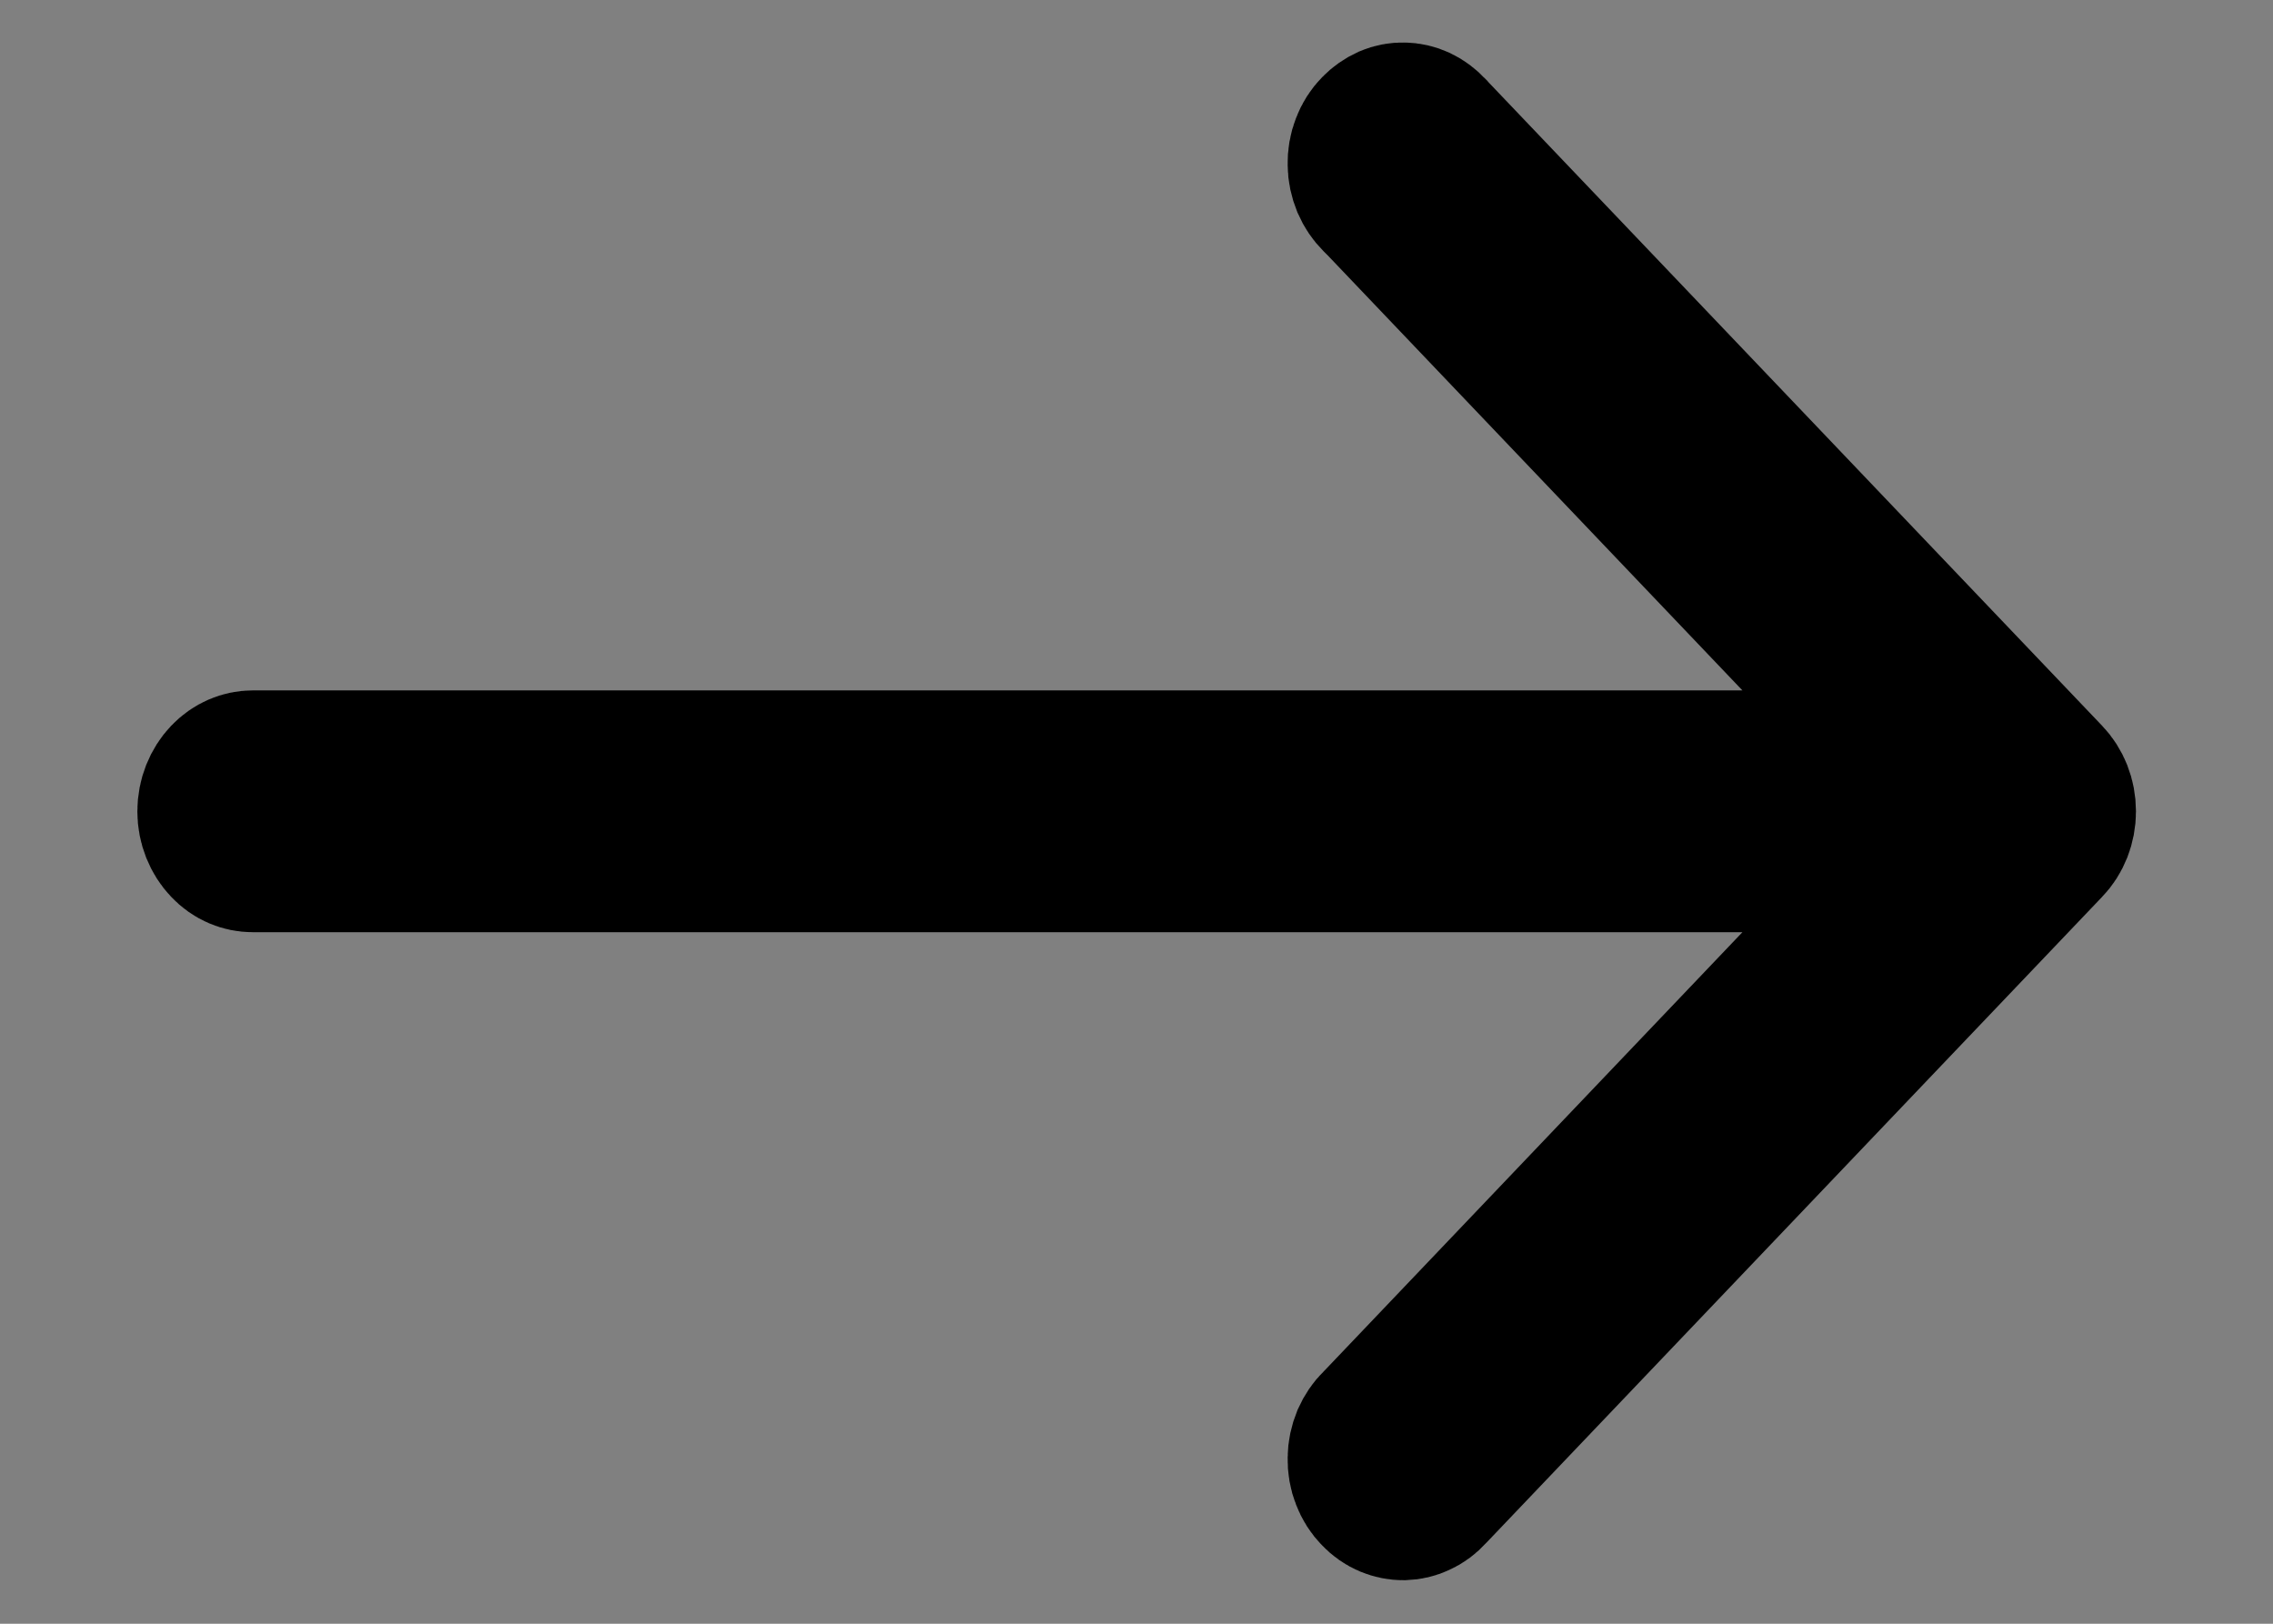 <svg width="14" height="10" viewBox="0 0 14 10" fill="none" xmlns="http://www.w3.org/2000/svg">
<rect x="0" y="0" width="14" height="10" fill="#808080" stroke="none"/>
<path d="M8.519 1.206L8.512 1.2L8.506 1.194C8.484 1.172 8.466 1.146 8.452 1.114C8.439 1.082 8.431 1.047 8.431 1.011C8.43 0.975 8.436 0.94 8.449 0.907C8.461 0.875 8.479 0.847 8.501 0.825C8.522 0.803 8.546 0.787 8.57 0.776C8.594 0.766 8.619 0.761 8.644 0.762C8.669 0.762 8.694 0.768 8.718 0.779C8.743 0.791 8.766 0.808 8.787 0.831L8.793 0.837L8.799 0.844L12.586 4.815C12.629 4.86 12.656 4.924 12.656 4.997C12.656 5.069 12.629 5.134 12.586 5.178L8.799 9.15L8.793 9.156L8.787 9.163C8.766 9.186 8.743 9.203 8.718 9.214C8.694 9.226 8.669 9.231 8.644 9.232C8.619 9.232 8.594 9.227 8.57 9.217C8.546 9.207 8.522 9.191 8.501 9.168C8.479 9.146 8.461 9.118 8.449 9.086C8.436 9.054 8.43 9.018 8.431 8.982C8.431 8.946 8.439 8.911 8.452 8.879C8.466 8.848 8.484 8.821 8.506 8.8L8.512 8.794L8.519 8.787L11.094 6.086L11.9 5.241L10.733 5.241L1.556 5.241C1.508 5.241 1.457 5.222 1.416 5.178C1.374 5.134 1.346 5.069 1.346 4.997C1.346 4.924 1.374 4.859 1.416 4.815C1.457 4.772 1.508 4.752 1.556 4.752L10.733 4.752L11.9 4.752L11.094 3.907L8.519 1.206Z" fill="white" stroke="black"/>
</svg>
